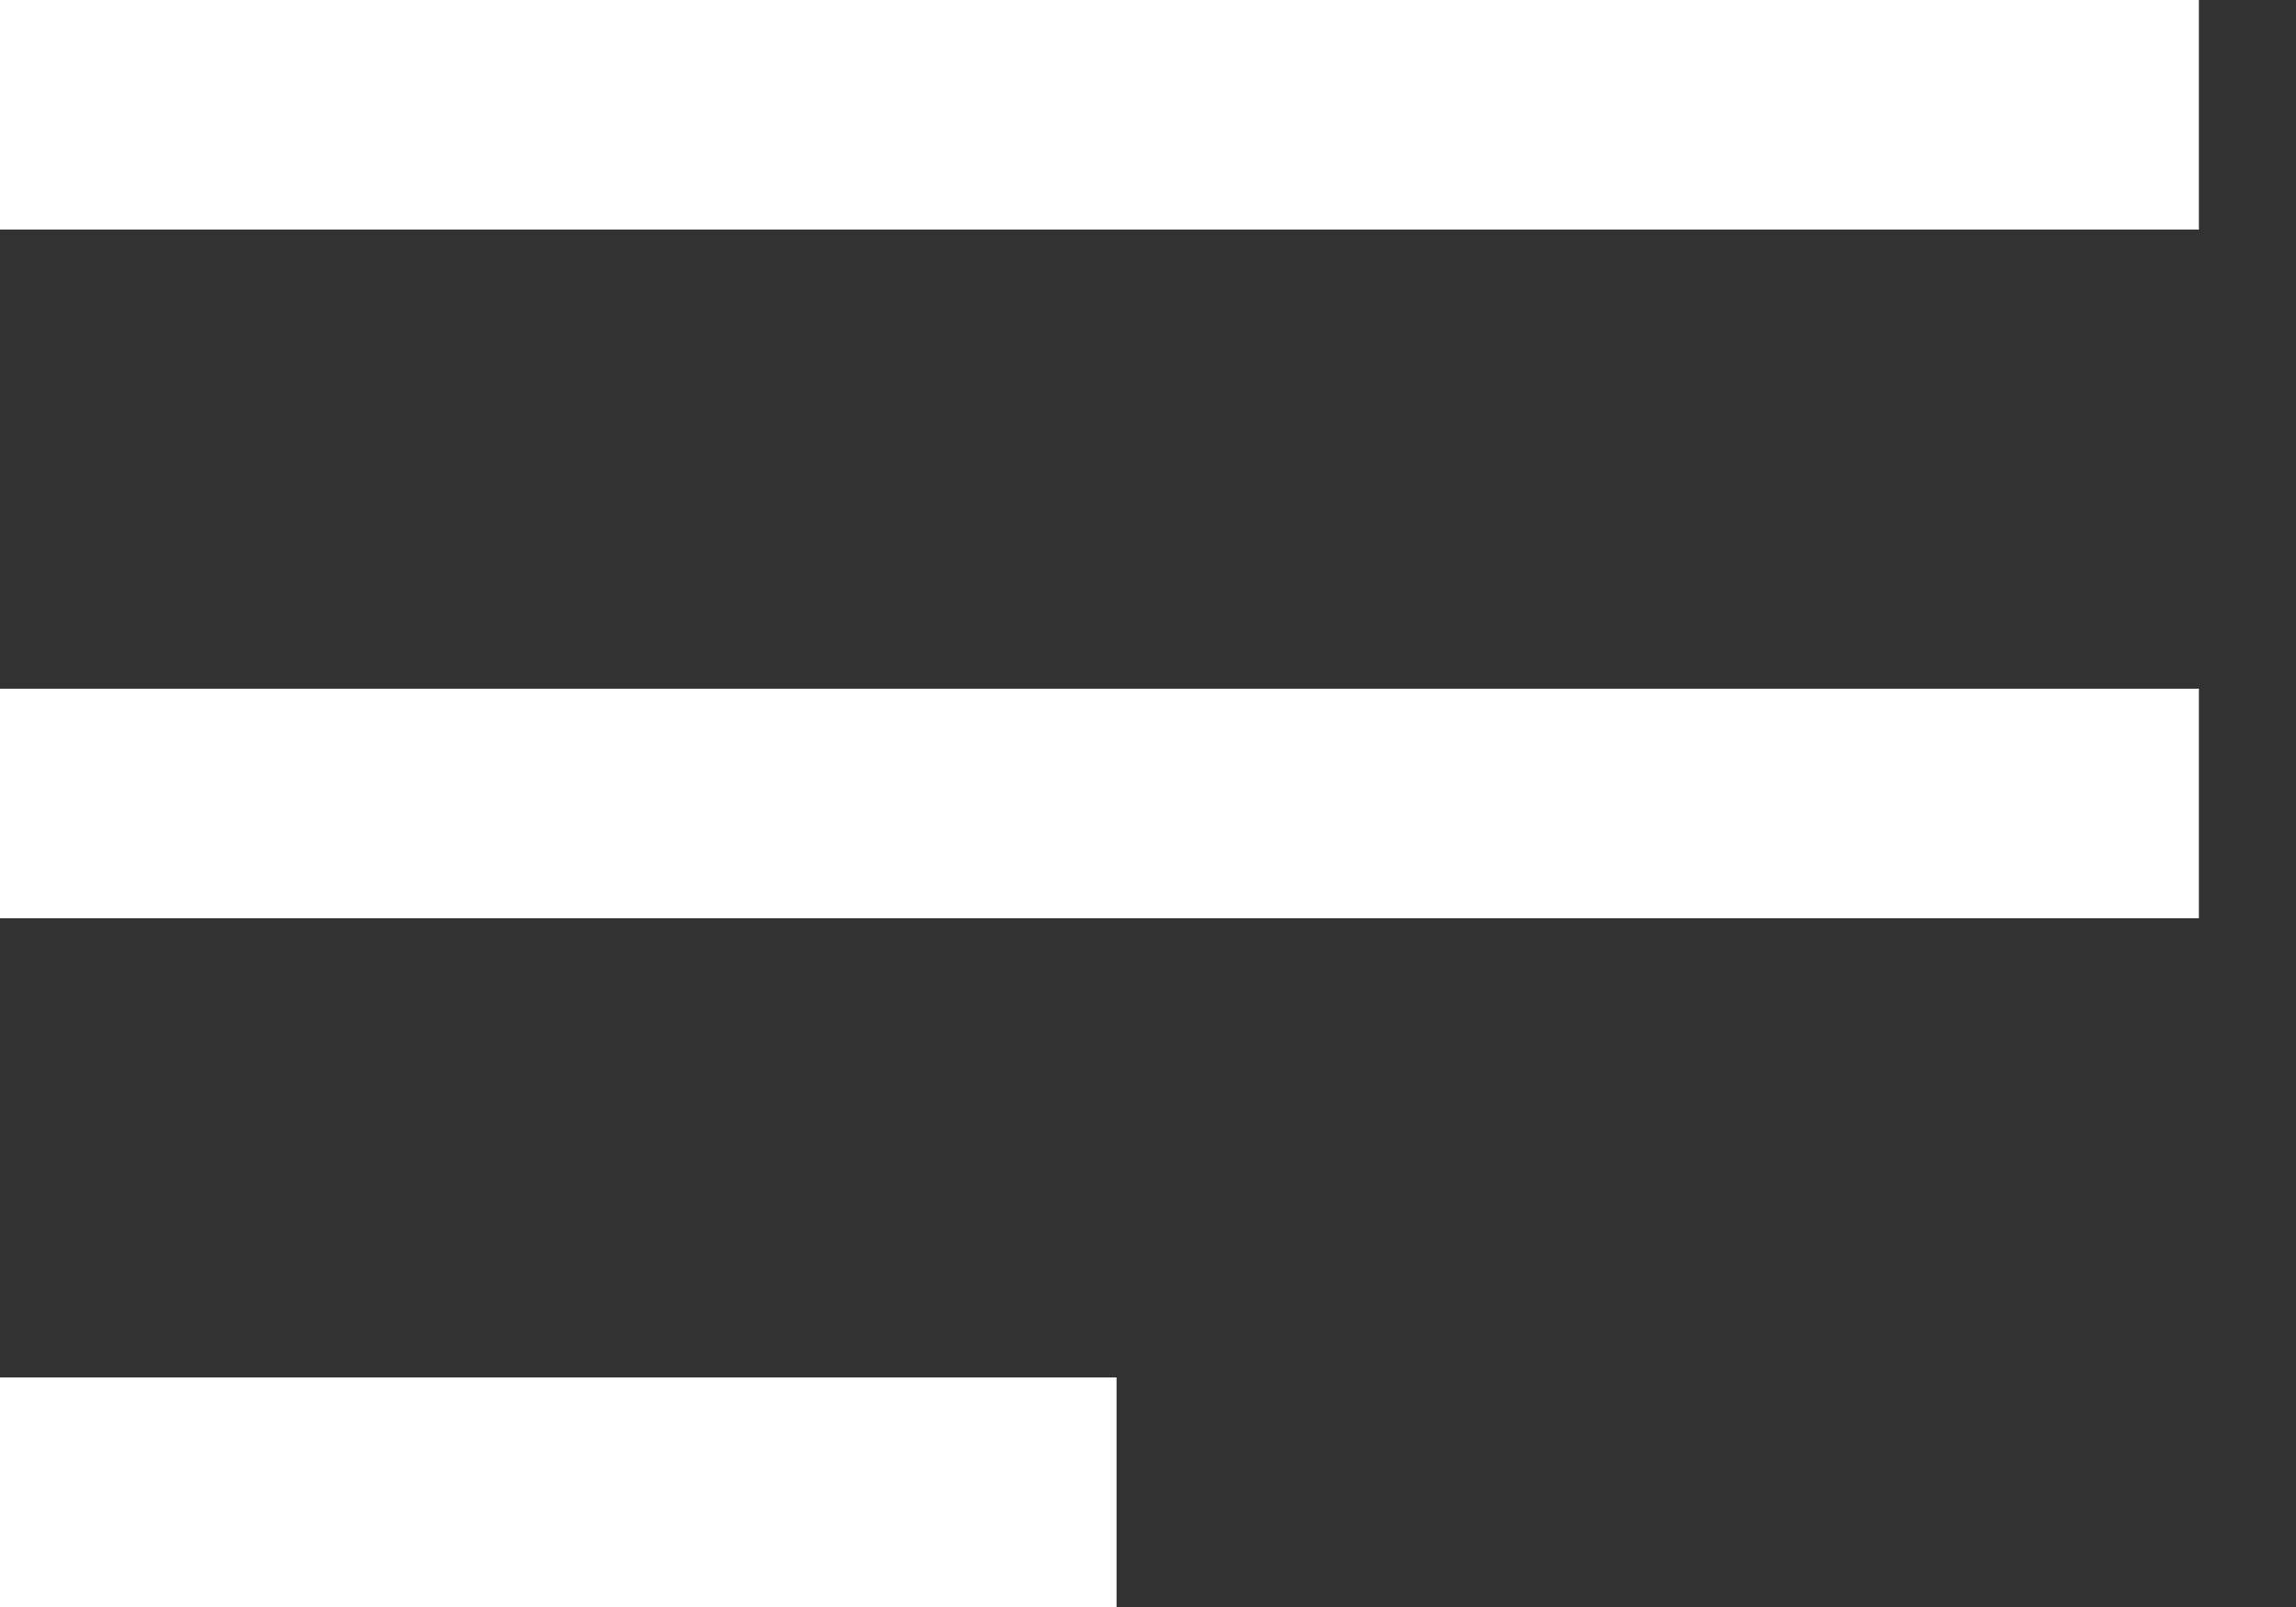 <?xml version="1.0" encoding="UTF-8"?> <svg xmlns="http://www.w3.org/2000/svg" width="20" height="14" viewBox="0 0 20 14" fill="none"><rect x="0" y="0" width="20" height="14" fill="#333333" stroke="none"/><path d="M9.726 12V14H0V12H9.726ZM19.154 6V8H0V6H19.154ZM19.154 0V2H0V0H19.154Z" fill="white"></path></svg> 